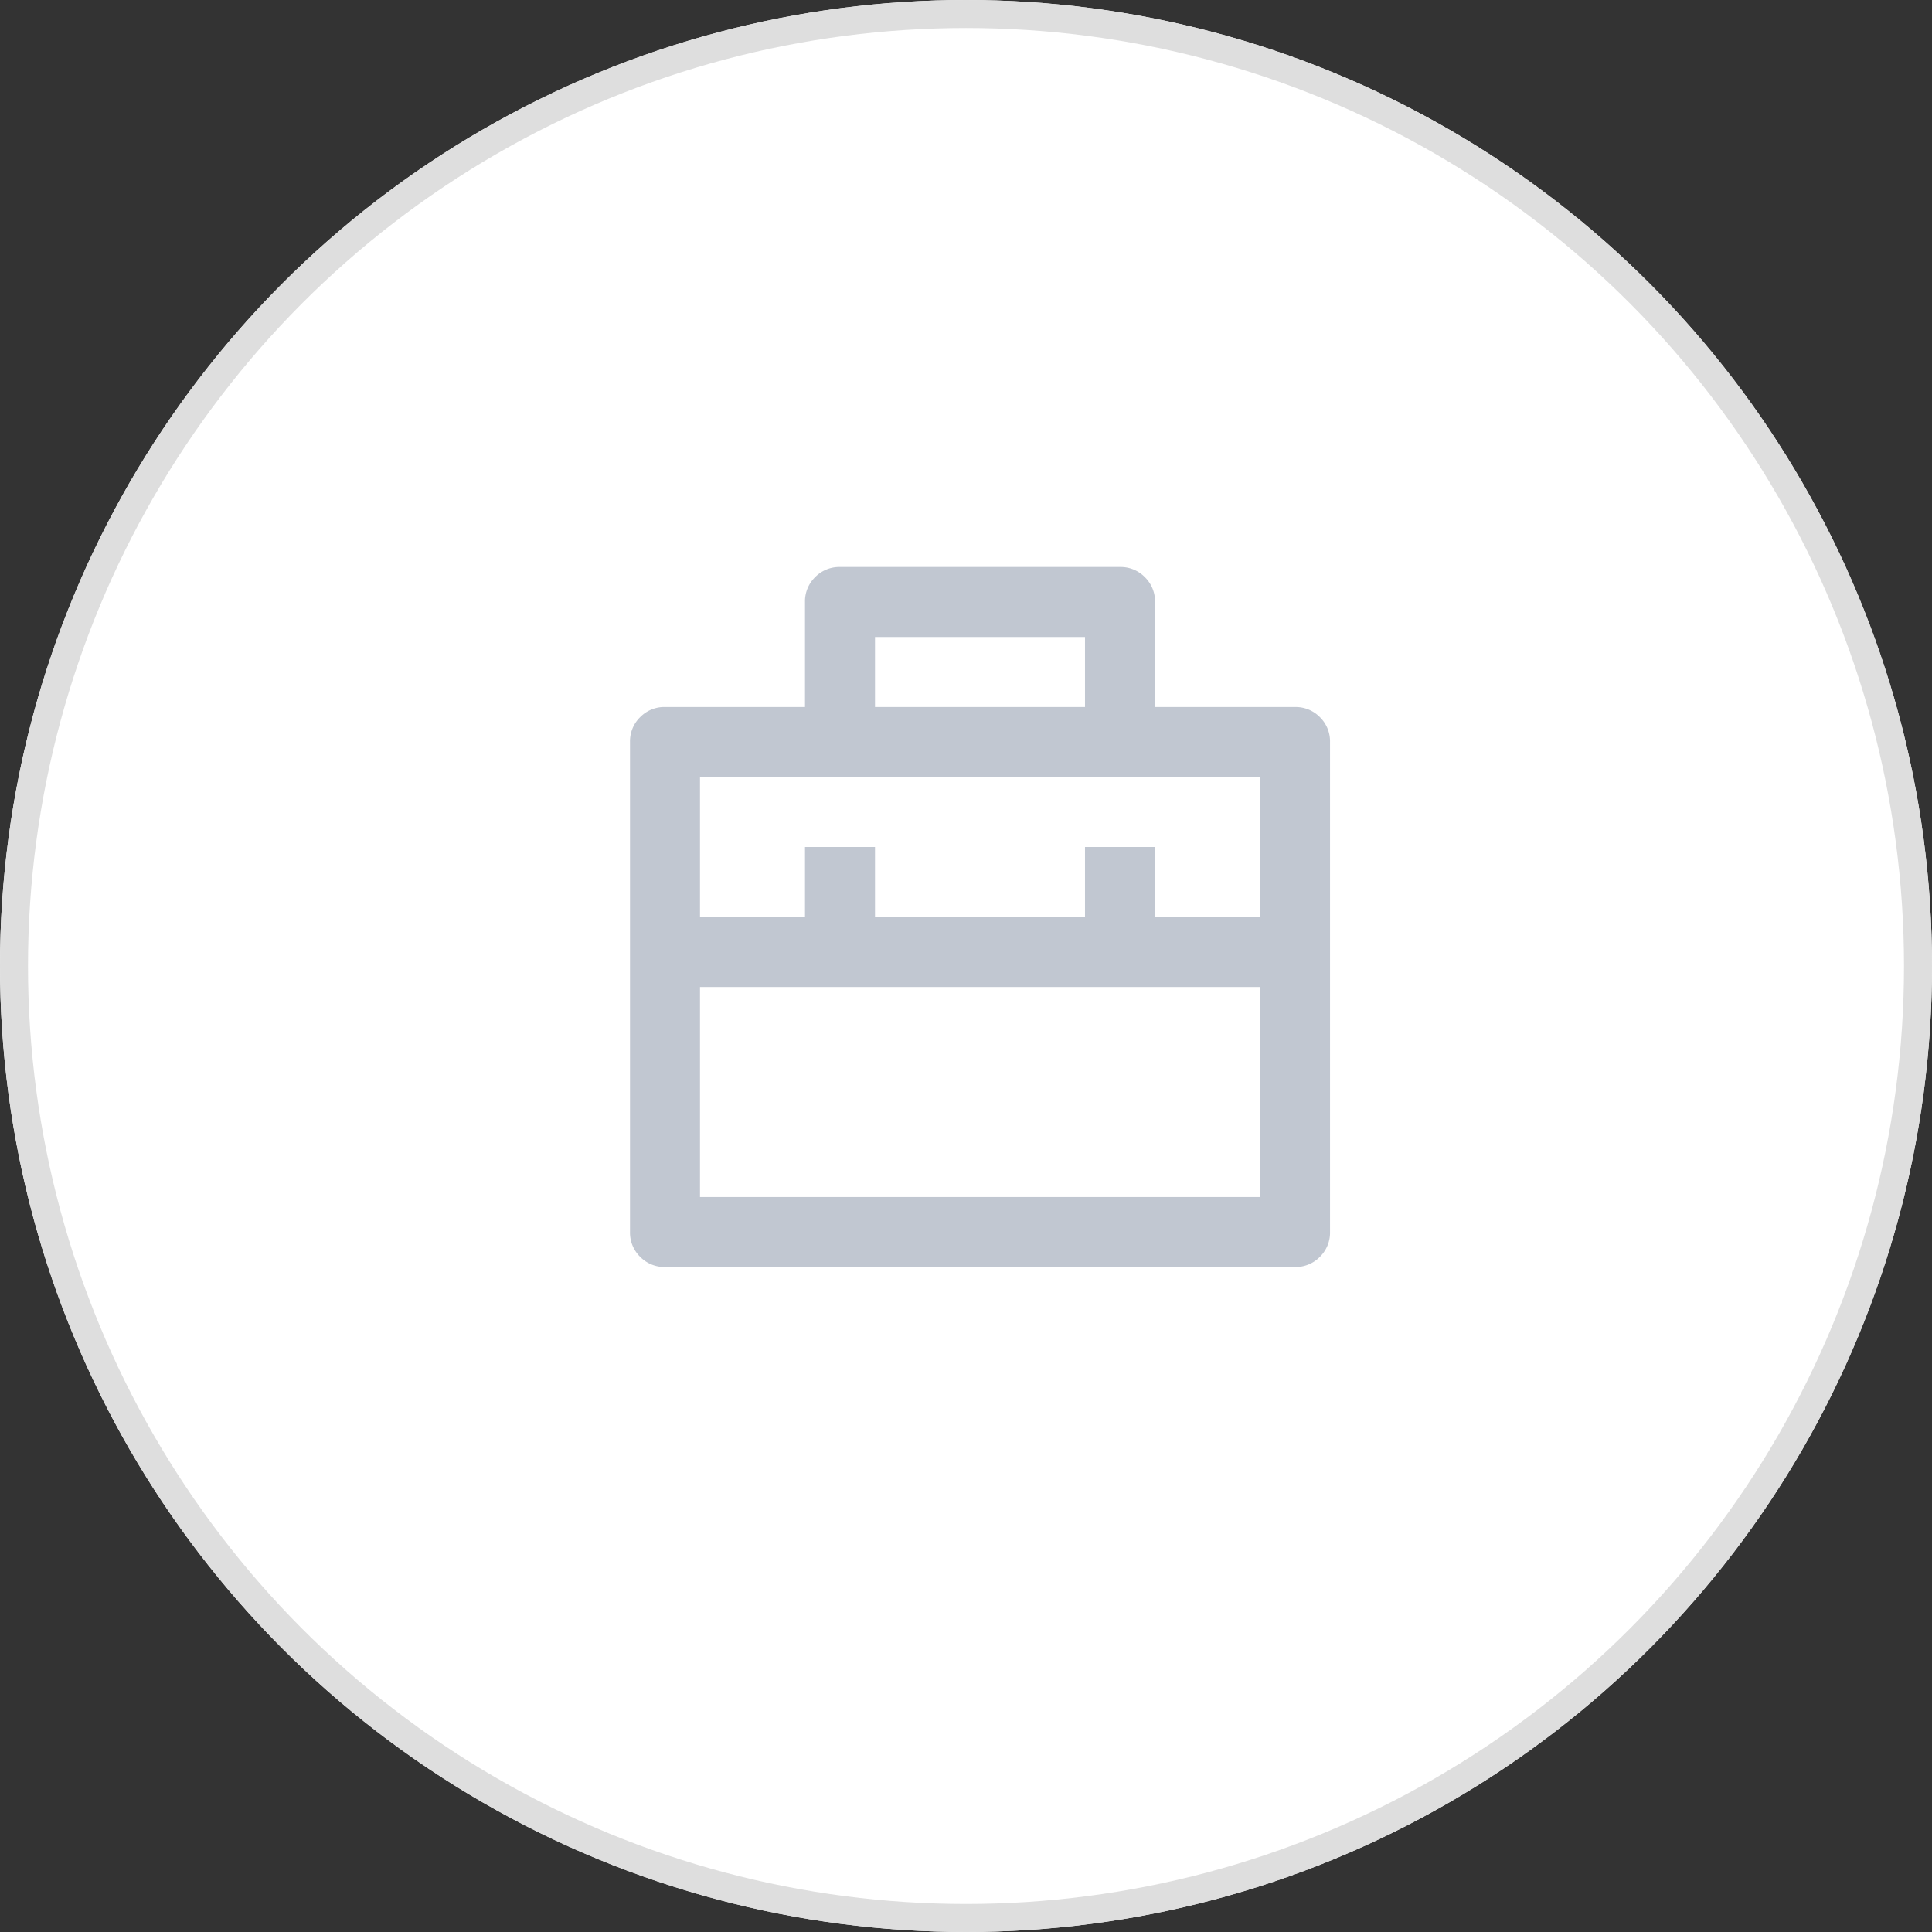 <svg xmlns="http://www.w3.org/2000/svg" width="69" height="69" viewBox="0 0 69 69">
  <rect x="0" y="0" width="69" height="69" fill="#333333" stroke="none"/>
  <g id="그룹_3507" data-name="그룹 3507" transform="translate(-1204 -996)">
    <g id="타원_63" data-name="타원 63" transform="translate(1204 996)" fill="#fff" stroke="#dedede" stroke-width="1">
      <circle cx="34.5" cy="34.5" r="34.5" stroke="none"/>
      <circle cx="34.5" cy="34.5" r="34" fill="none"/>
    </g>
    <path id="패스_5799" data-name="패스 5799" d="M8.75-23.75V-27.5a1.207,1.207,0,0,1,.362-.888A1.207,1.207,0,0,1,10-28.75H20a1.207,1.207,0,0,1,.888.363,1.207,1.207,0,0,1,.363.888v3.75h5a1.207,1.207,0,0,1,.888.362,1.207,1.207,0,0,1,.362.888V-5a1.207,1.207,0,0,1-.362.887,1.207,1.207,0,0,1-.888.363H3.75a1.207,1.207,0,0,1-.887-.363A1.207,1.207,0,0,1,2.5-5V-22.5a1.207,1.207,0,0,1,.363-.888,1.207,1.207,0,0,1,.887-.362ZM25-13.75H5v7.5H25Zm0-7.5H5v5H8.75v-2.5h2.5v2.5h7.5v-2.5h2.5v2.5H25Zm-13.75-5v2.5h7.5v-2.5Z" transform="translate(1224 1045)" fill="#c1c7d1"/>
  </g>
</svg>
